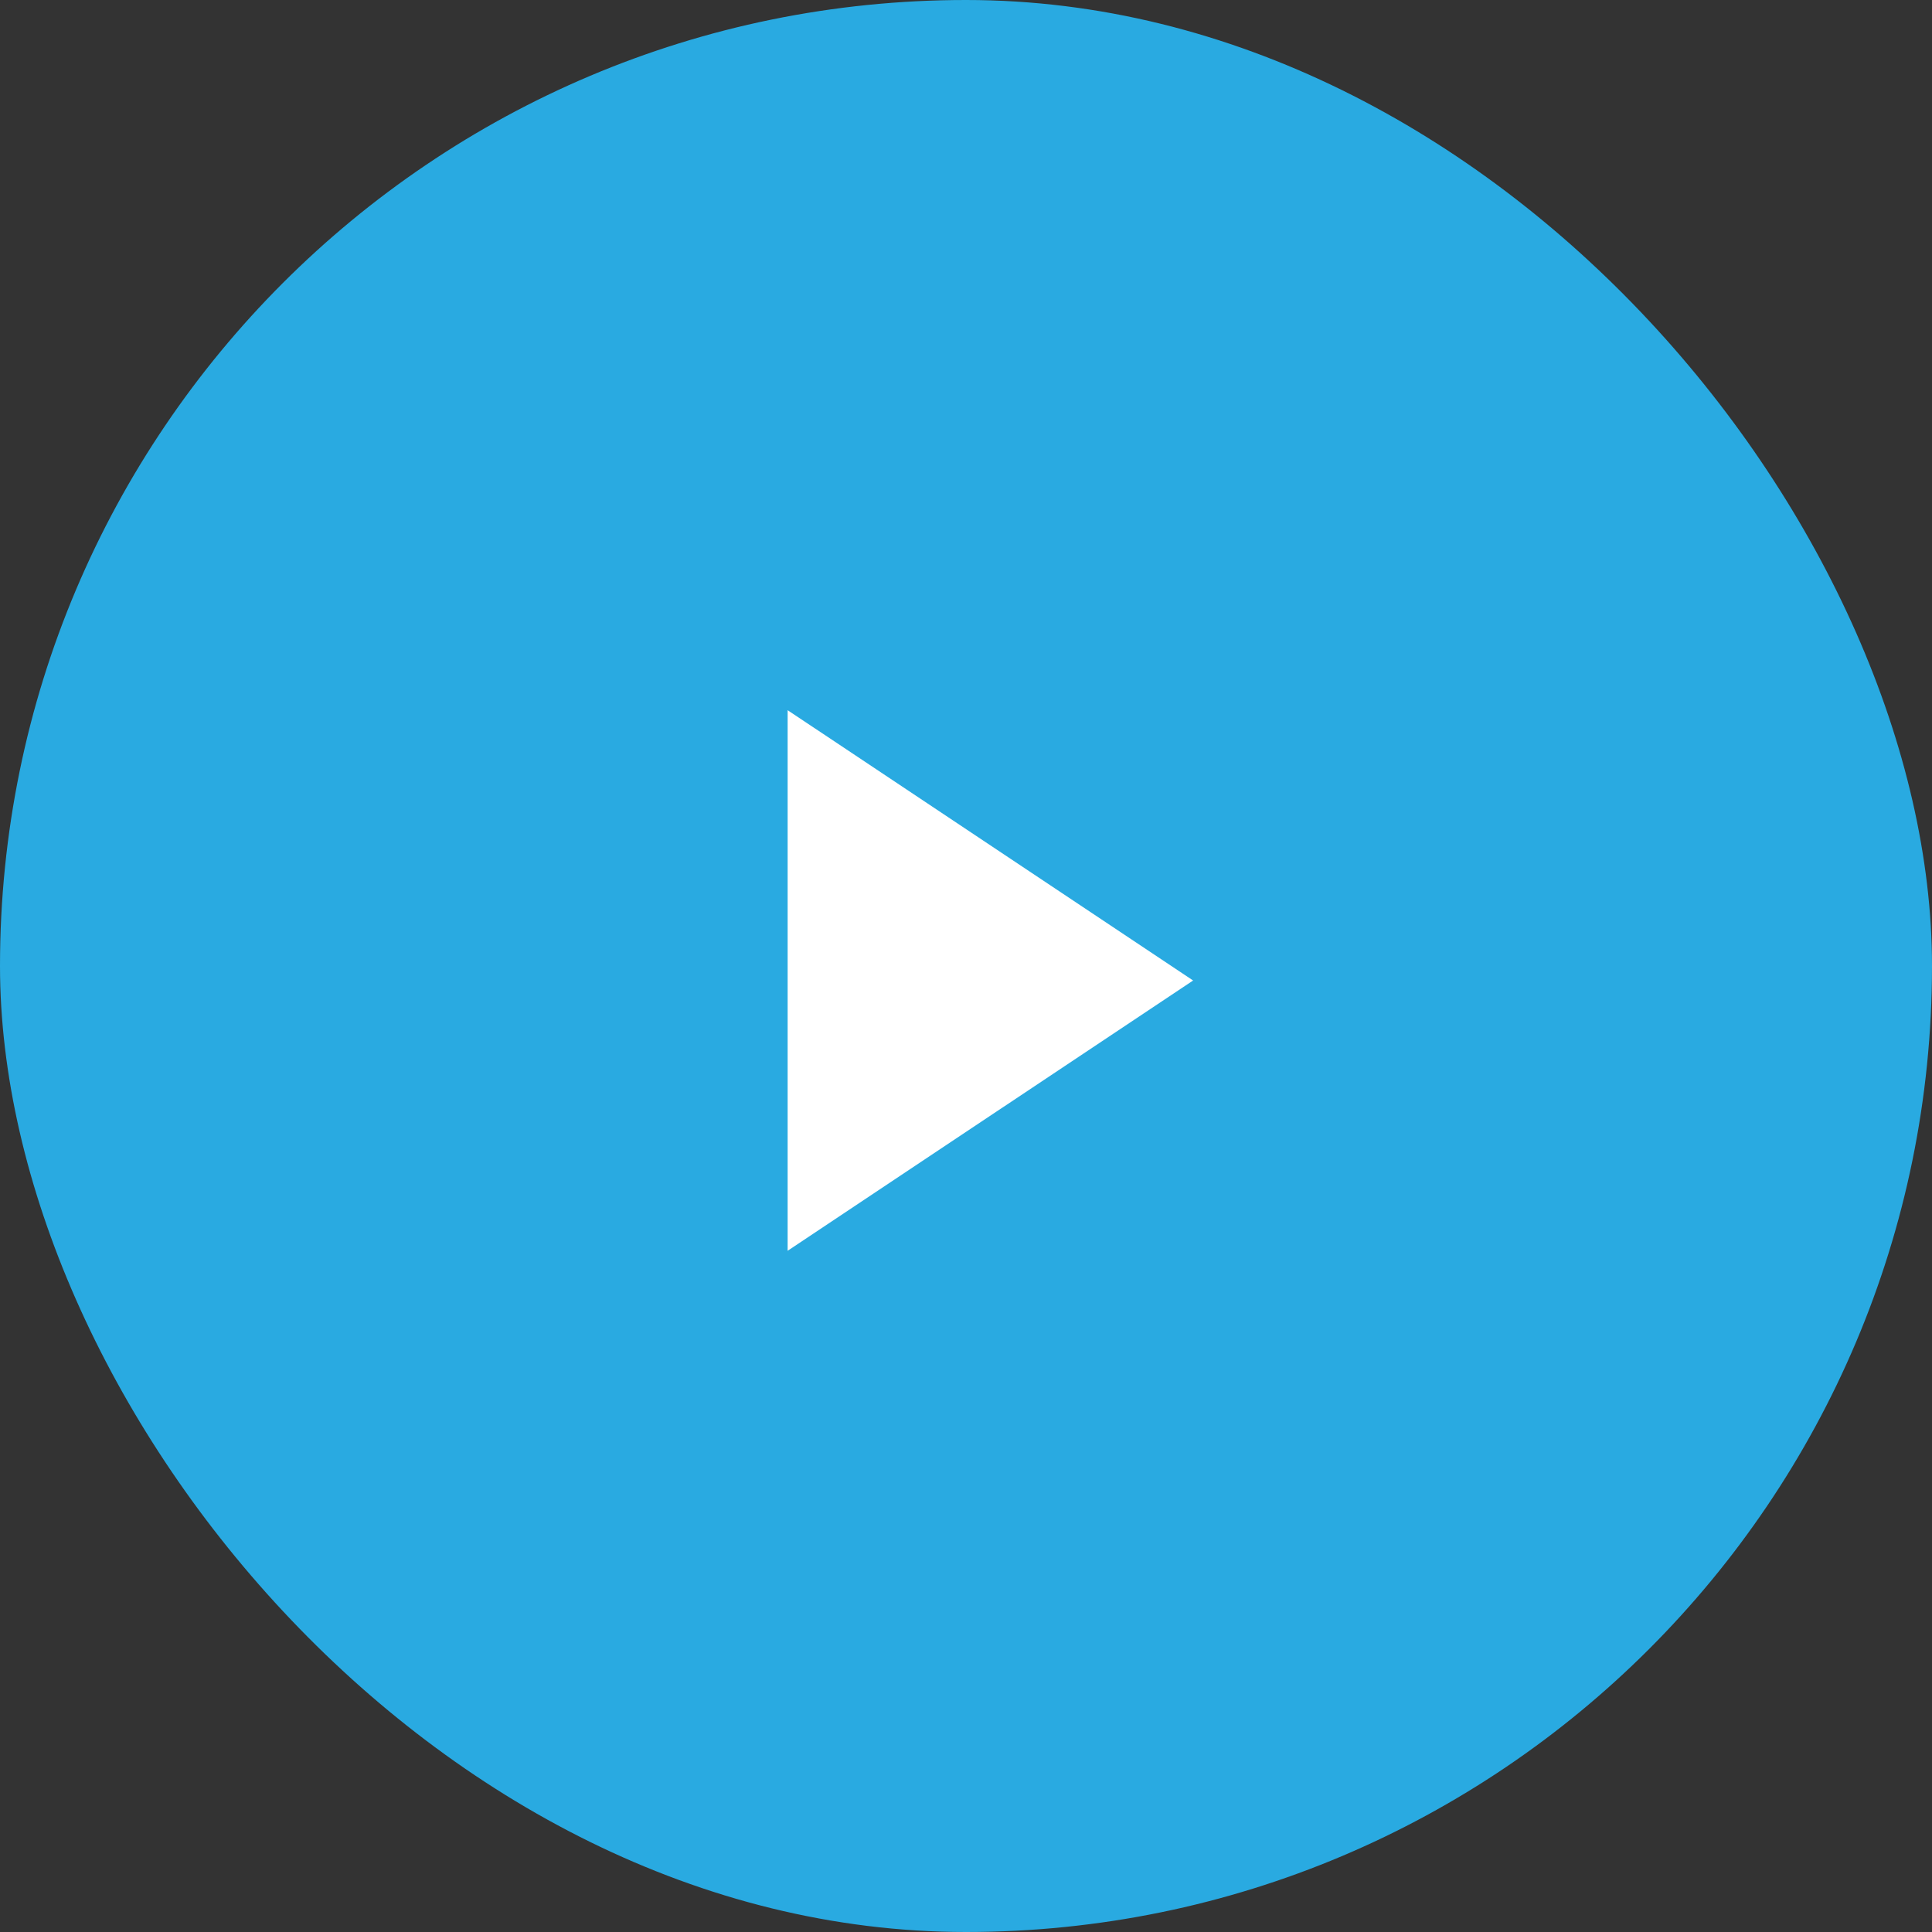 <svg xmlns="http://www.w3.org/2000/svg" width="90" height="90" fill="none"><rect width="100%" height="100%" fill="#333333" stroke="none"/><rect width="90" height="90" fill="#29AAE1" rx="45"/><path fill="#fff" d="M55.579 45.675L36.691 33.084v25.183L55.58 45.675z"/></svg>